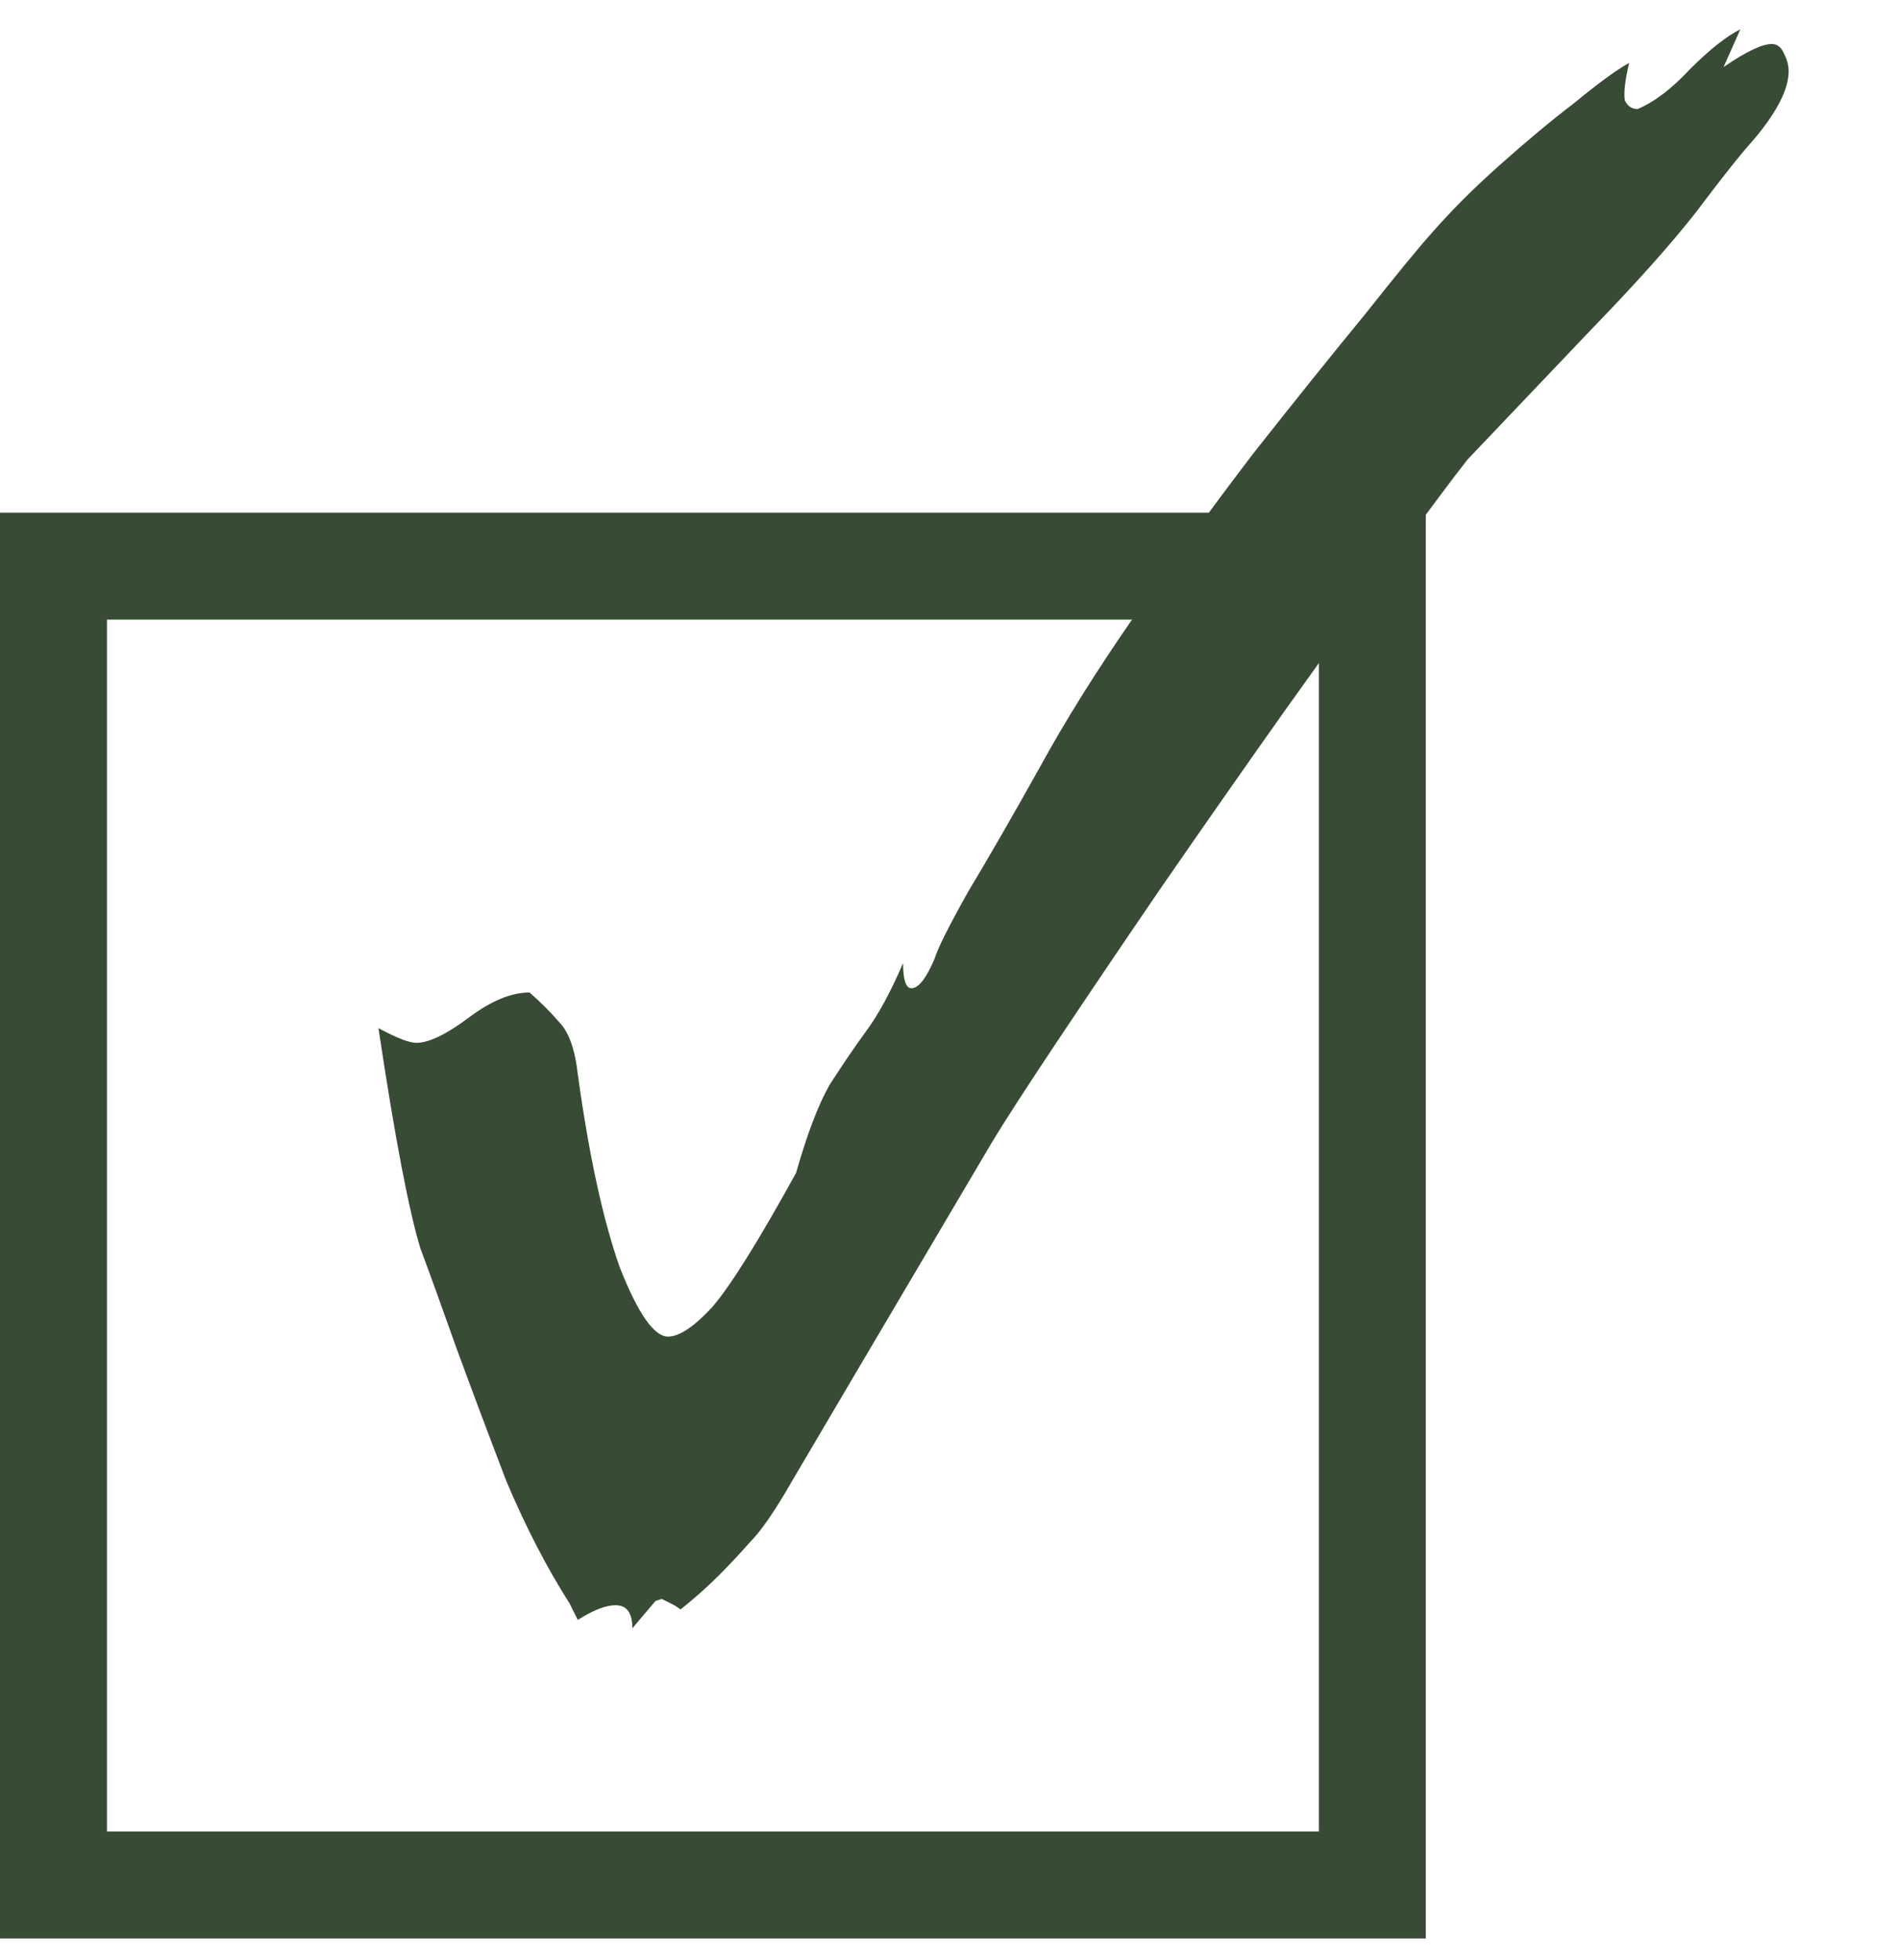 <?xml version="1.0" encoding="UTF-8"?> <svg xmlns="http://www.w3.org/2000/svg" width="63" height="65" viewBox="0 0 63 65" fill="none"><rect x="1.773" y="18.773" width="43.731" height="43.731" stroke="#384B35" stroke-width="3.546"></rect><path d="M20.968 53.992C20.968 53.482 20.782 53.227 20.411 53.227C20.087 53.227 19.669 53.389 19.159 53.714L18.88 53.157C18.138 51.997 17.442 50.652 16.793 49.121C16.19 47.544 15.633 46.06 15.123 44.668C14.613 43.23 14.219 42.14 13.94 41.398C13.755 40.795 13.546 39.89 13.314 38.684C13.082 37.478 12.827 35.947 12.549 34.092C13.152 34.417 13.569 34.579 13.801 34.579C14.219 34.579 14.798 34.301 15.541 33.744C16.283 33.187 16.955 32.909 17.558 32.909C17.93 33.234 18.254 33.559 18.532 33.883C18.857 34.208 19.066 34.788 19.159 35.623C19.53 38.313 19.994 40.447 20.55 42.024C21.153 43.555 21.687 44.32 22.151 44.32C22.522 44.32 23.009 43.996 23.612 43.346C24.215 42.65 25.143 41.166 26.395 38.893C26.766 37.594 27.137 36.62 27.508 35.971C27.926 35.321 28.32 34.741 28.691 34.231C29.109 33.675 29.526 32.909 29.944 31.935C29.944 32.492 30.037 32.77 30.222 32.77C30.454 32.77 30.709 32.445 30.987 31.796C31.08 31.471 31.451 30.729 32.101 29.569C32.797 28.41 33.585 27.041 34.466 25.464C35.301 23.933 36.345 22.263 37.597 20.454C38.896 18.599 40.218 16.79 41.564 15.027C42.955 13.264 44.184 11.733 45.251 10.435C46.318 9.089 47.06 8.185 47.478 7.721C48.127 6.979 48.87 6.237 49.705 5.494C50.586 4.706 51.421 4.01 52.209 3.407C52.998 2.758 53.601 2.317 54.019 2.085C53.879 2.688 53.833 3.106 53.879 3.337C53.972 3.523 54.111 3.616 54.297 3.616C54.853 3.384 55.433 2.943 56.036 2.294C56.686 1.644 57.242 1.204 57.706 0.972L57.15 2.224C57.892 1.714 58.425 1.459 58.75 1.459C58.935 1.459 59.075 1.575 59.167 1.807C59.26 1.992 59.307 2.178 59.307 2.363C59.307 2.966 58.912 3.732 58.124 4.659C57.706 5.123 57.08 5.912 56.245 7.025C55.41 8.092 54.25 9.391 52.766 10.922L48.661 15.236C48.151 15.885 47.339 16.975 46.225 18.506C45.159 19.99 43.929 21.707 42.538 23.655C41.193 25.557 39.847 27.482 38.502 29.43C37.203 31.332 36.044 33.048 35.023 34.579C34.002 36.11 33.283 37.223 32.866 37.919L28.552 45.225C27.624 46.802 26.859 48.101 26.256 49.121C25.699 50.096 25.235 50.768 24.864 51.139C24.54 51.51 24.192 51.881 23.821 52.252C23.45 52.623 23.032 52.995 22.568 53.366L22.359 53.227L21.942 53.018L21.733 53.087L20.968 53.992Z" fill="#384B35"></path></svg> 